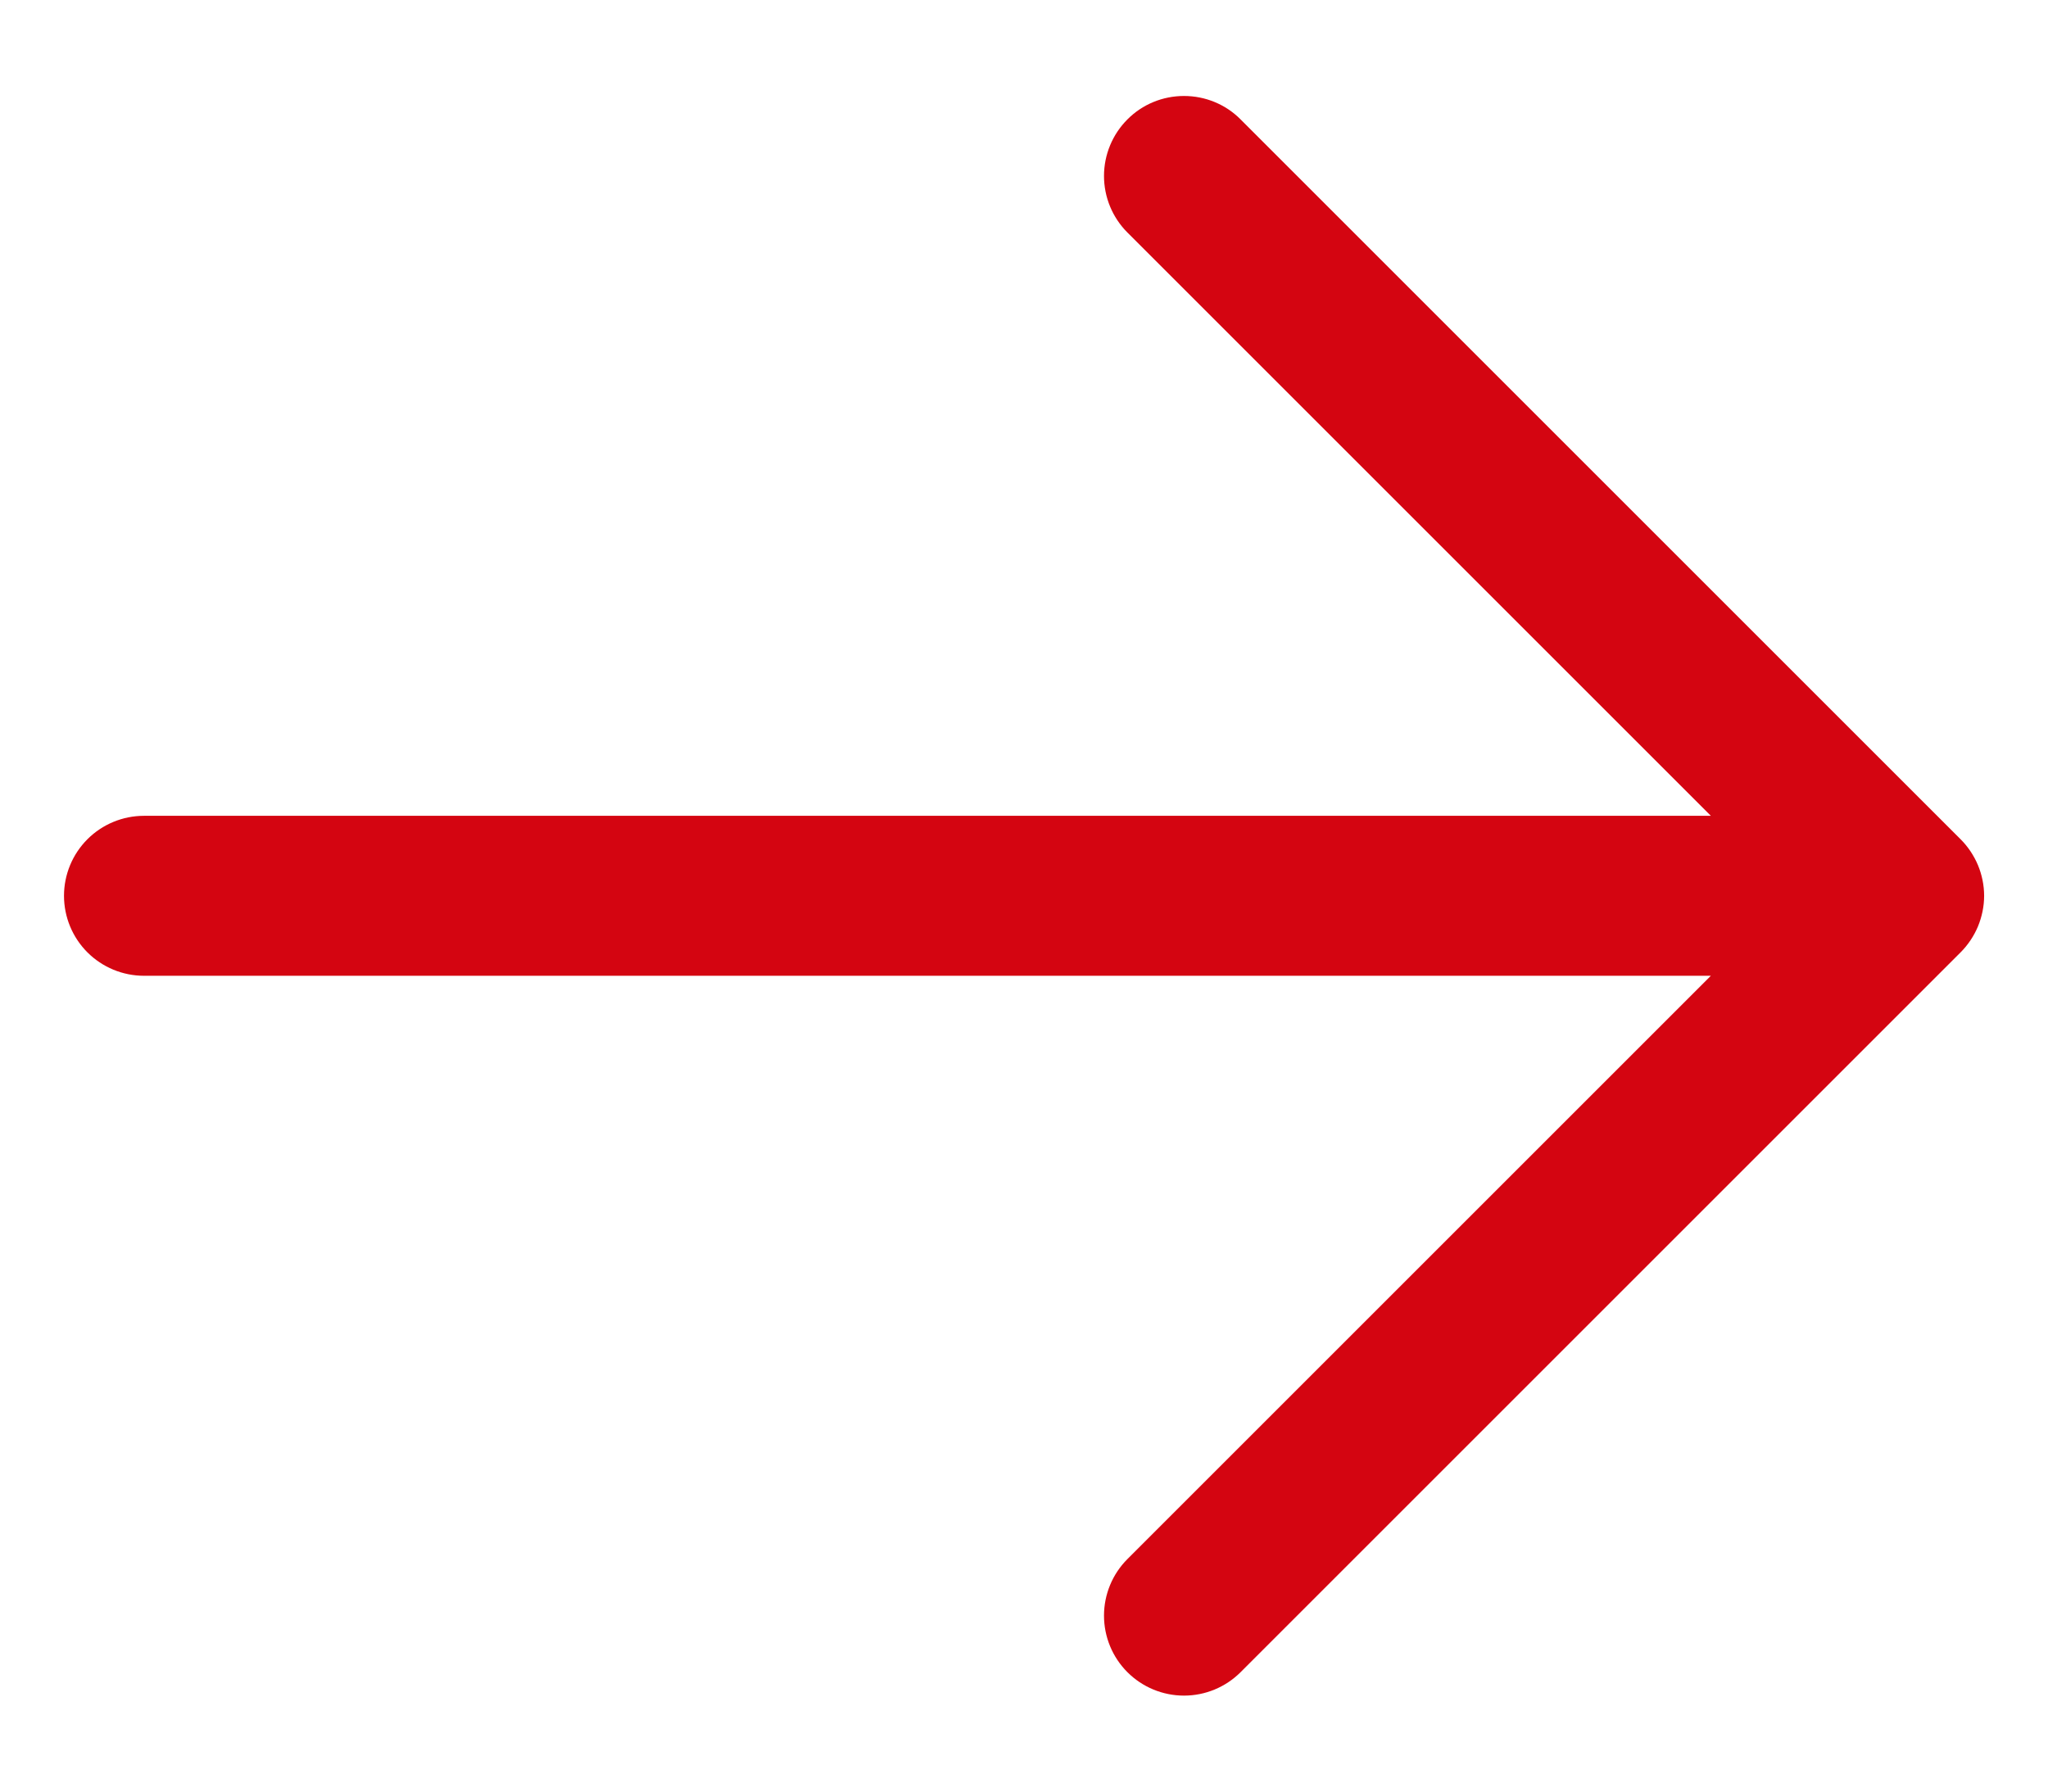 <svg width="16" height="14" viewBox="0 0 16 14" fill="none" xmlns="http://www.w3.org/2000/svg">
<path d="M15.317 7.442L9.692 13.067C9.575 13.184 9.416 13.25 9.25 13.25C9.084 13.25 8.925 13.184 8.808 13.067C8.691 12.95 8.625 12.791 8.625 12.625C8.625 12.459 8.691 12.3 8.808 12.183L13.366 7.625H1.125C0.959 7.625 0.8 7.559 0.683 7.442C0.566 7.325 0.5 7.166 0.5 7C0.5 6.834 0.566 6.675 0.683 6.558C0.8 6.441 0.959 6.375 1.125 6.375H13.366L8.808 1.817C8.691 1.7 8.625 1.541 8.625 1.375C8.625 1.209 8.691 1.05 8.808 0.933C8.925 0.815 9.084 0.75 9.25 0.75C9.416 0.75 9.575 0.815 9.692 0.933L15.317 6.558C15.375 6.616 15.421 6.685 15.453 6.761C15.484 6.836 15.501 6.918 15.501 7C15.501 7.082 15.484 7.163 15.453 7.239C15.421 7.315 15.375 7.384 15.317 7.442Z" fill="#D40511"/>
</svg>
